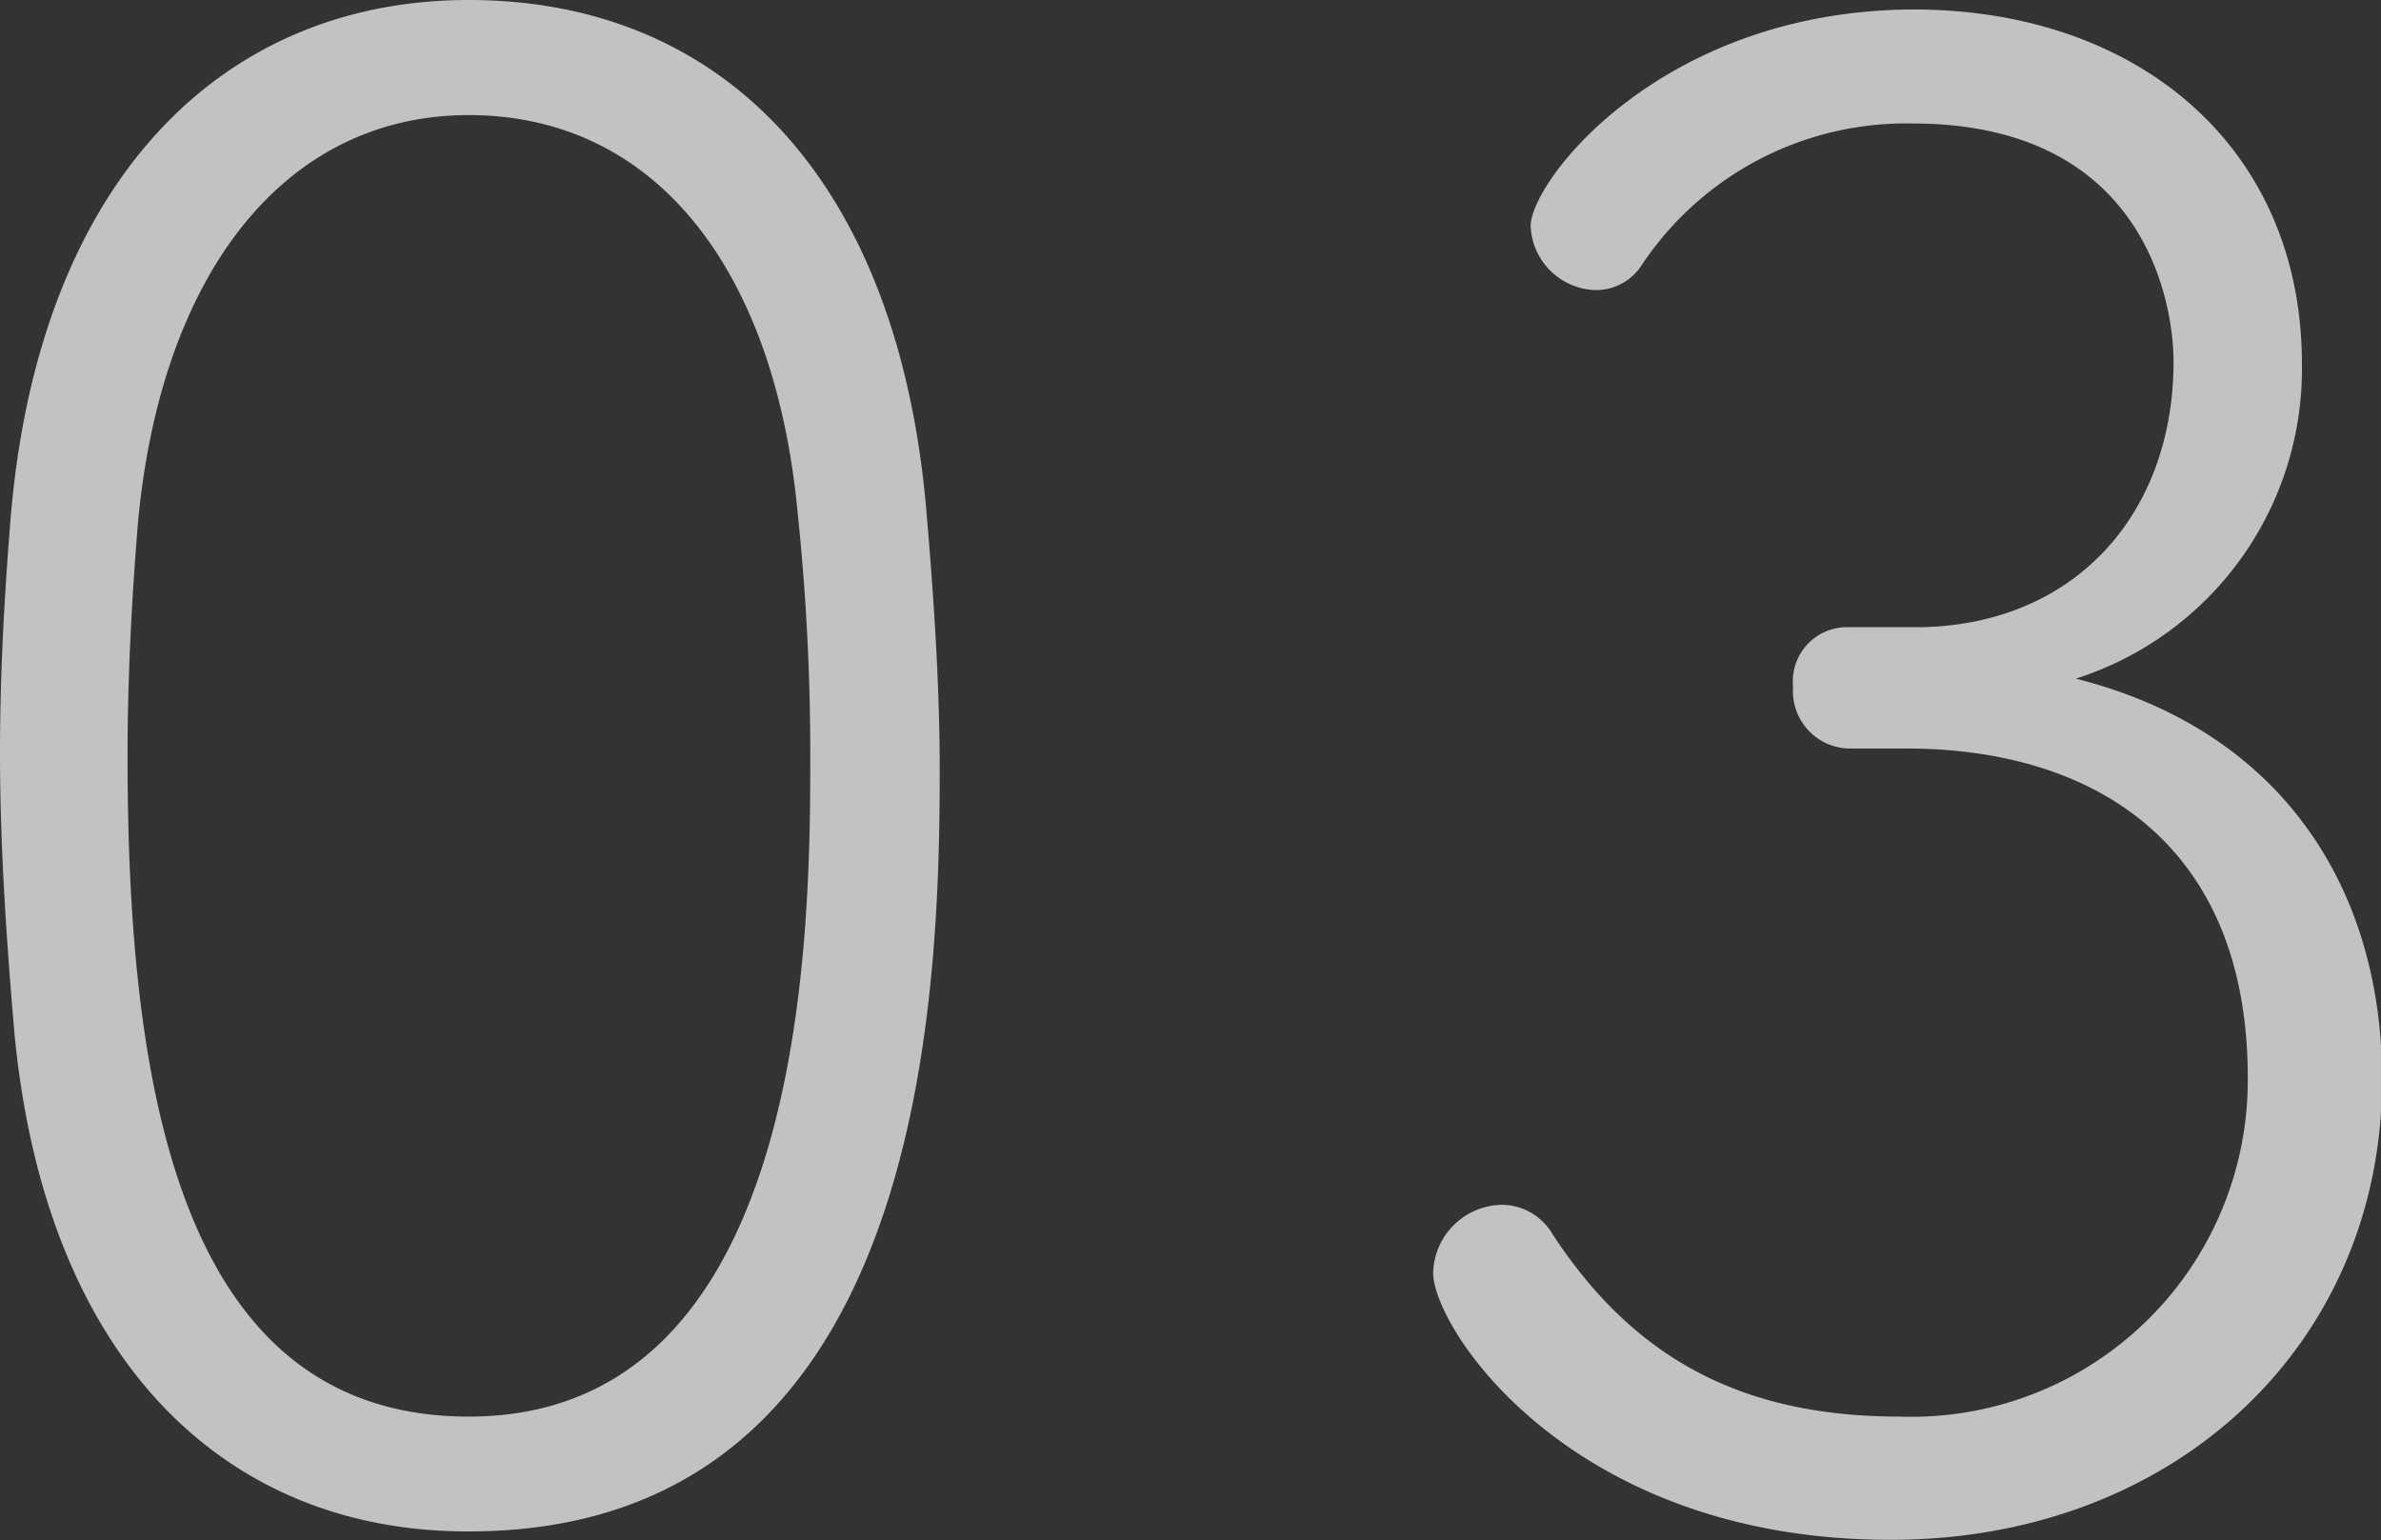 <svg xmlns="http://www.w3.org/2000/svg" viewBox="0 0 87.92 56.87"><rect x="0" y="0" width="87.92" height="56.87" fill="#333333" stroke="none"/><defs><style>.cls-1{opacity:0.7;}.cls-2{fill:#fff;}</style></defs><g id="レイヤー_2" data-name="レイヤー 2"><g id="レイヤー_1-2" data-name="レイヤー 1"><g class="cls-1"><path class="cls-2" d="M.53,38.12C.23,34.62,0,31.21,0,27.79c0-2.81.15-5.62.38-8.5C1.37,6.76,8.12,0,17.31,0S33,6.38,34.17,18.45c.3,3.42.53,6.76.53,10,0,8.81-.68,28.1-17.39,28.1C8.28,56.57,1.67,50.19.53,38.12ZM29.92,27.87A84.83,84.83,0,0,0,29.46,19C28.62,9.87,24.15,4.25,17.31,4.25S5.92,10.17,5.09,19.36c-.23,2.81-.38,5.7-.38,8.58,0,12,1.82,24.37,12.6,24.37C29.84,52.31,29.92,34.4,29.92,27.87Z"/><path class="cls-2" d="M66.21,25.36a2,2,0,0,1,2.05-2.2H71c5.77-.15,9.26-4.33,9.26-9.8,0-2.27-1.13-8.8-9.64-8.8a11.72,11.72,0,0,0-10,5.23,2,2,0,0,1-1.75.92,2.47,2.47,0,0,1-2.35-2.36c0-1.67,4.86-8,14.2-8C79,.38,85,5.47,85,13.44a12,12,0,0,1-8.35,11.62c7.52,1.89,11.31,7.66,11.31,14.8,0,9.8-7.67,17-18.14,17C58,56.87,52.92,49.05,52.92,47a2.58,2.58,0,0,1,2.51-2.51,2.17,2.17,0,0,1,1.89,1.07c3.12,4.78,7.22,6.75,12.84,6.75A12.42,12.42,0,0,0,83,39.79c0-8.58-5.62-12.15-12.61-12.15h-2A2.12,2.12,0,0,1,66.21,25.36Z"/></g></g></g></svg>